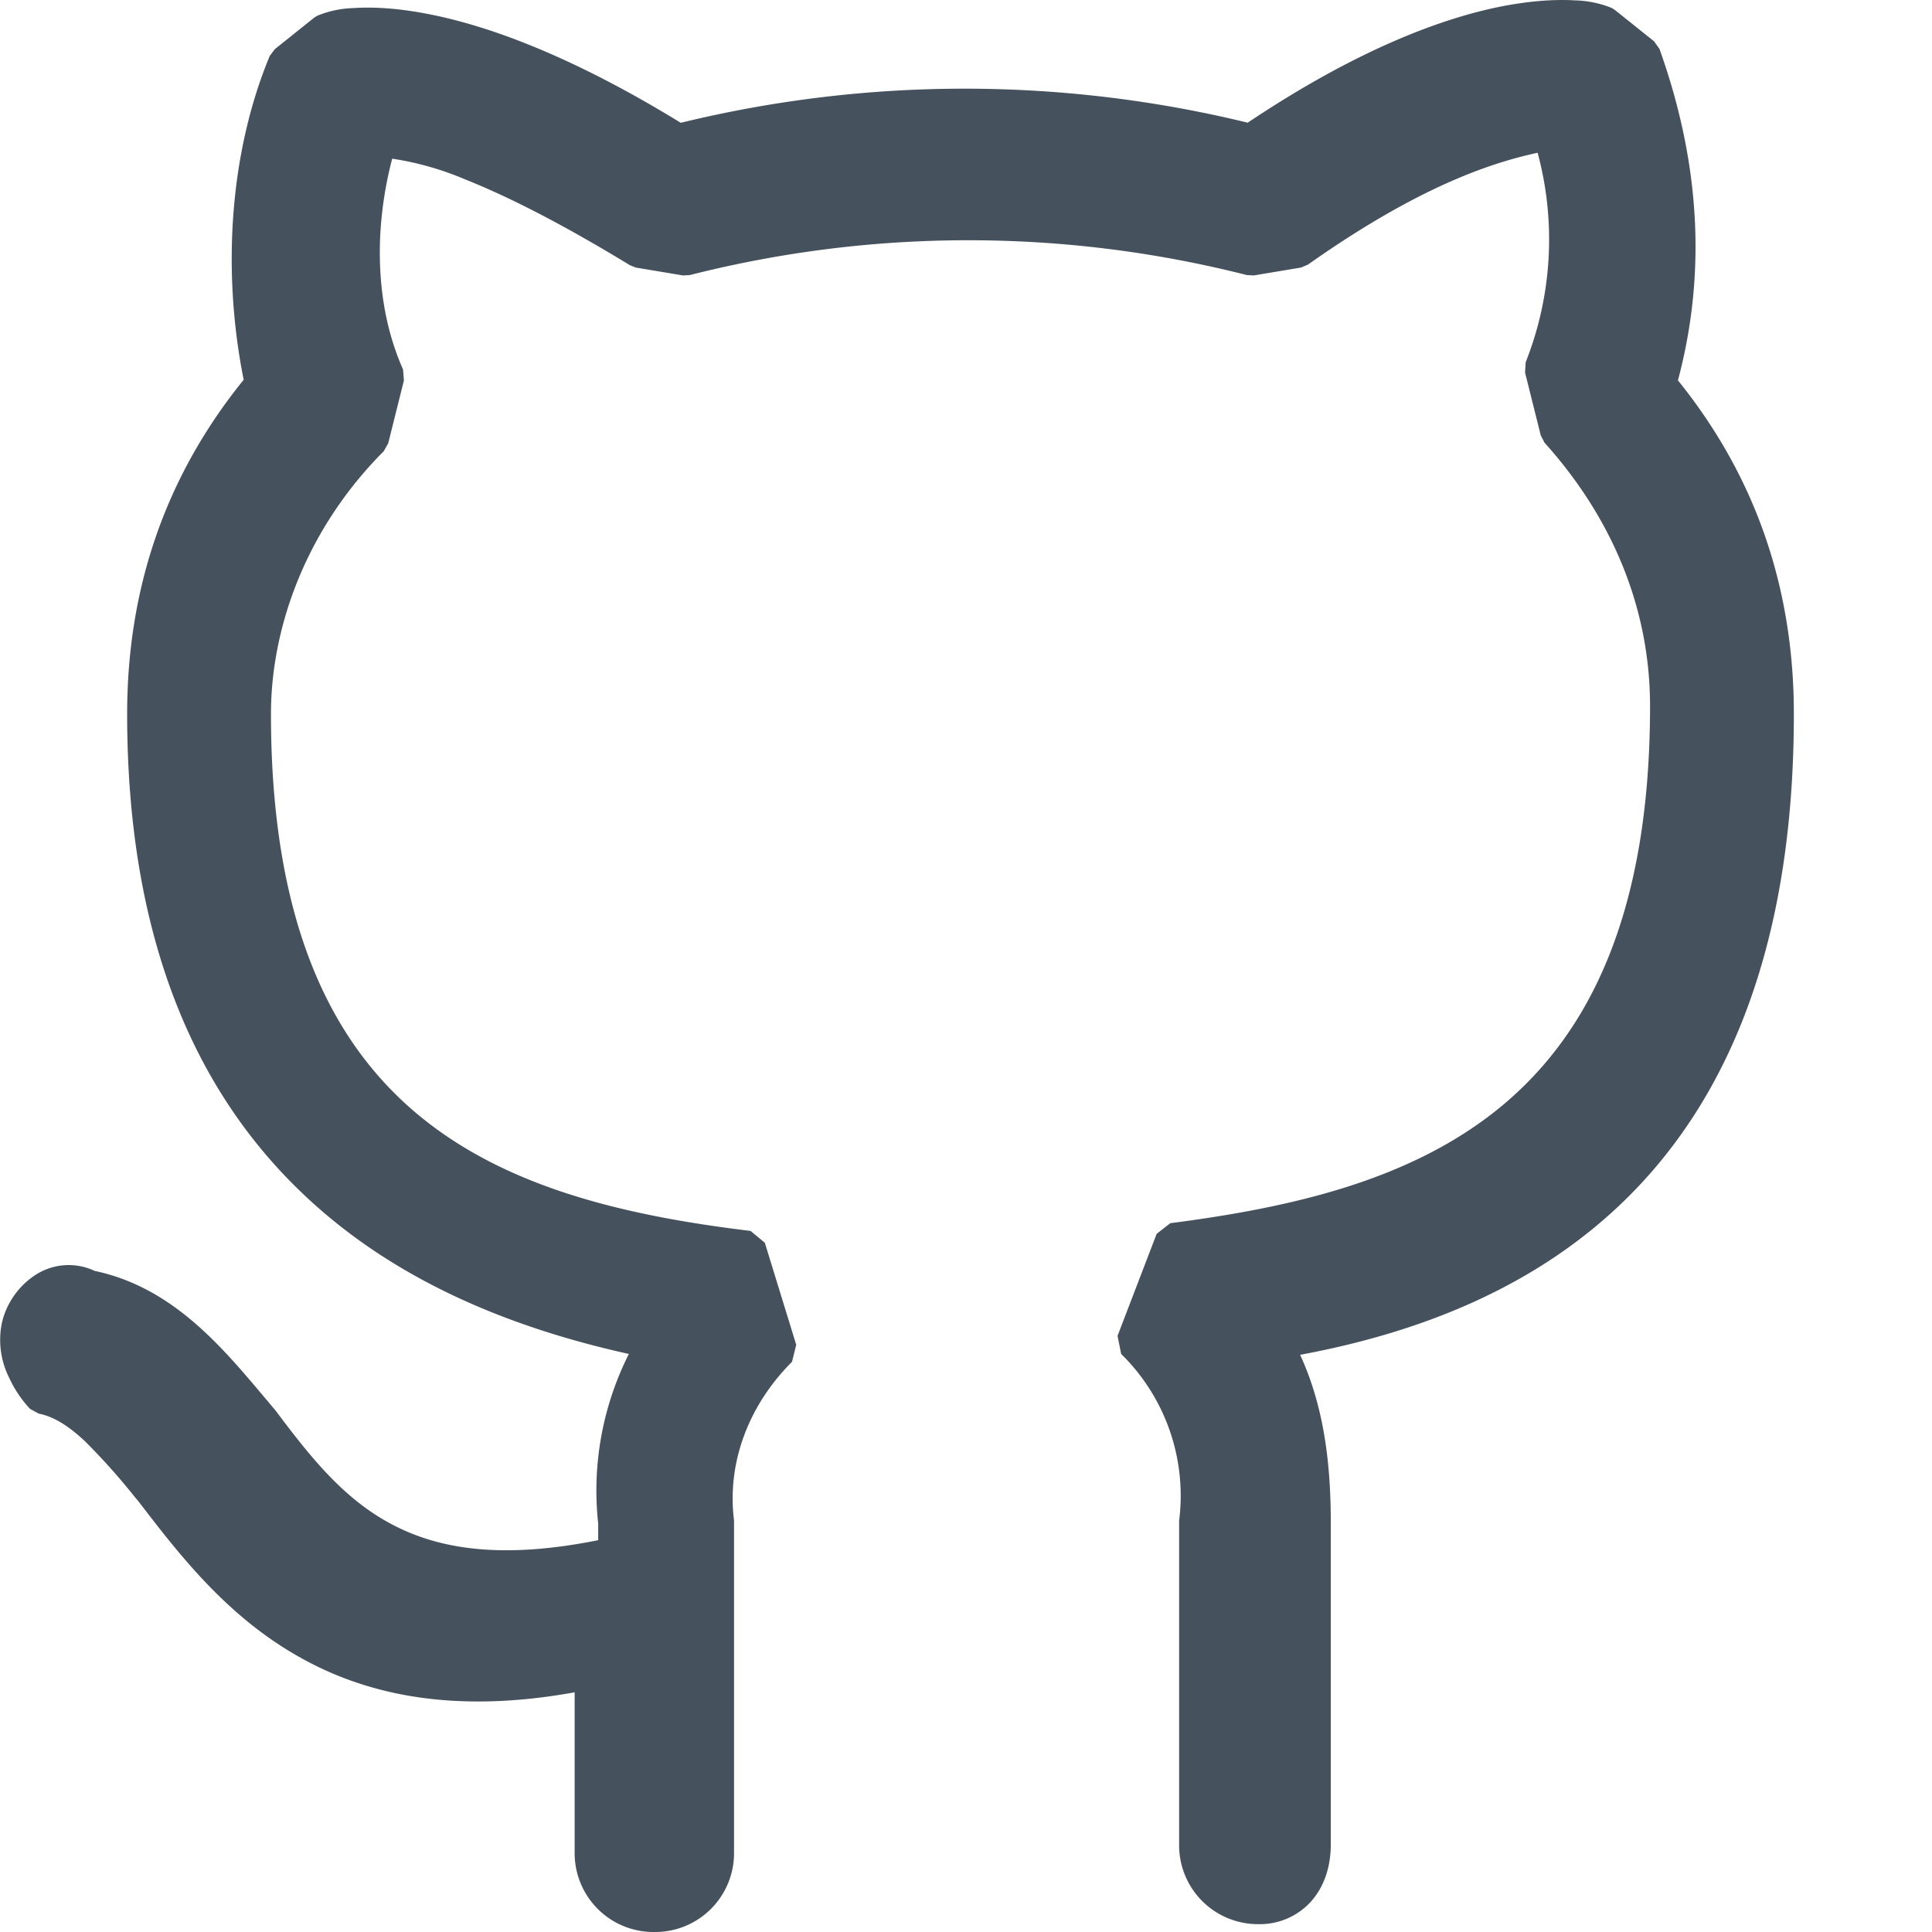 <svg width="15" height="15" viewBox="0 0 16 16" xmlns="http://www.w3.org/2000/svg" fill="#45515D"><path d="M13.74 3.182c.651.78.976 1.69.976 2.73 0 3.772-2.145 4.877-4.16 5.202.26.455.324.975.324 1.495v2.665c0 .326-.195.52-.455.52a.513.513 0 0 1-.52-.52V12.61a1.784 1.784 0 0 0-.52-1.495l.325-.845c2.015-.26 4.096-.91 4.096-4.421 0-.845-.325-1.625-.91-2.276l-.13-.52c.26-.65.26-1.365.065-1.95-.325.065-.975.195-2.08.975l-.39.065a9.508 9.508 0 0 0-4.682 0l-.39-.065c-1.17-.715-1.82-.91-2.145-.91-.195.65-.195 1.365.065 1.95l-.13.52c-.65.65-.975 1.496-.975 2.276 0 3.445 1.95 4.16 4.096 4.42l.26.846c-.39.39-.586.91-.52 1.43v2.731c0 .26-.196.52-.52.52a.513.513 0 0 1-.52-.52v-1.496c-2.146.455-2.991-.65-3.641-1.495-.325-.39-.585-.715-.91-.78-.066-.065-.26-.325-.196-.585.065-.26.326-.455.586-.325.65.13 1.04.65 1.43 1.105.585.78 1.17 1.495 2.925 1.105v-.26c-.065-.52.065-1.04.325-1.495-1.95-.39-4.225-1.495-4.225-5.201 0-1.04.325-1.95.975-2.73-.195-.91-.13-1.886.195-2.666l.325-.26c.13-.065 1.04-.26 2.925.91a9.77 9.77 0 0 1 4.746 0c1.82-1.235 2.796-1.04 2.926-.975l.325.26c.325.91.39 1.82.13 2.73z"/><path fill-rule="evenodd" clip-rule="evenodd" d="M12.484.33c-.465.093-1.147.344-2.045.953l-.113.02a9.63 9.63 0 0 0-4.678 0l-.108-.017C4.61.708 3.926.472 3.468.386a2.1 2.1 0 0 0-.523-.039.932.932 0 0 0-.183.031L2.48.604c-.301.745-.361 1.676-.174 2.549l-.03.12c-.628.753-.942 1.632-.942 2.64 0 1.821.558 2.985 1.339 3.743.785.761 1.811 1.128 2.774 1.32l.094.207c-.247.434-.368.923-.307 1.409v.277l-.11.137c-.898.2-1.52.121-1.996-.126-.47-.244-.778-.641-1.069-1.028a36.679 36.679 0 0 1-.093-.11c-.365-.43-.71-.837-1.255-.946l-.035-.012a.225.225 0 0 0-.23.01.37.37 0 0 0-.156.224.419.419 0 0 0 .04.273.7.7 0 0 0 .094.151c.18.048.334.159.476.293a5.607 5.607 0 0 1 .466.524l.004.004c.327.425.685.89 1.219 1.2.526.305 1.238.465 2.281.244l.17.137v1.496c0 .236.185.38.38.38.236 0 .38-.186.38-.38v-2.722c-.065-.537.125-1.069.501-1.477l-.209-.68c-1.046-.133-2.069-.385-2.836-1.036-.796-.677-1.293-1.762-1.293-3.512 0-.807.331-1.675.99-2.347l.108-.437c-.257-.613-.249-1.344-.051-2.002l.134-.1c.188 0 .45.055.807.196.355.14.81.368 1.388.72L5.674 2a9.645 9.645 0 0 1 4.692 0l.33-.055c1.108-.777 1.77-.912 2.107-.98l.16.094a3.02 3.02 0 0 1-.05 2.004l.11.443c.592.668.923 1.471.923 2.343 0 1.785-.53 2.87-1.343 3.538-.783.642-1.806.878-2.792 1.01l-.263.685c.375.41.561.943.498 1.536v2.657c0 .237.185.38.38.38a.29.29 0 0 0 .22-.092.417.417 0 0 0 .094-.287V12.61c0-.51-.064-1.002-.306-1.426l.099-.208c.993-.16 2-.51 2.76-1.269.755-.756 1.283-1.936 1.283-3.793 0-1.008-.314-1.887-.943-2.64l-.027-.13c.247-.865.191-1.733-.114-2.607l-.279-.222-.004-.002a.984.984 0 0 0-.187-.029 2.18 2.18 0 0 0-.538.046zm.554-.327a.868.868 0 0 1 .31.063l.025.016.325.26.045.063c.325.91.398 1.826.153 2.745.64.793.96 1.716.96 2.763 0 1.913-.545 3.171-1.365 3.992-.767.767-1.76 1.136-2.724 1.315.203.44.254.922.254 1.39v2.665c0 .19-.058.356-.167.476a.57.57 0 0 1-.429.184.653.653 0 0 1-.66-.66v-2.681a1.643 1.643 0 0 0-.48-1.381l-.03-.15.324-.845.113-.088c1.004-.13 1.993-.354 2.733-.961.73-.6 1.24-1.595 1.24-3.321 0-.807-.31-1.555-.874-2.182l-.031-.06-.13-.52.005-.086a2.76 2.76 0 0 0 .099-1.735c-.342.075-.946.251-1.903.927l-.058.024-.39.065-.057-.003a9.368 9.368 0 0 0-4.613 0l-.057.003-.39-.065-.05-.02c-.58-.354-1.028-.577-1.368-.712a2.496 2.496 0 0 0-.6-.17c-.156.596-.14 1.23.09 1.746l.007.091-.13.52-.037.066c-.624.624-.934 1.433-.934 2.176 0 1.695.479 2.69 1.194 3.298.723.614 1.71.854 2.778.983l.118.098.26.845-.035.141c-.363.363-.54.84-.48 1.314v2.747a.653.653 0 0 1-.66.661.653.653 0 0 1-.66-.66v-1.325c-1.014.183-1.747.018-2.311-.31-.583-.337-.97-.84-1.291-1.258l-.008-.01-.033-.04a5.45 5.45 0 0 0-.409-.458c-.138-.13-.26-.207-.386-.232l-.072-.039a.965.965 0 0 1-.174-.26.696.696 0 0 1-.058-.458.65.65 0 0 1 .282-.395.505.505 0 0 1 .485-.03c.635.134 1.04.613 1.39 1.028l.101.12.006.007c.294.392.57.74.976.95.384.2.903.285 1.697.125v-.137a2.514 2.514 0 0 1 .254-1.405c-.937-.208-1.942-.59-2.73-1.356-.845-.819-1.425-2.06-1.425-3.944 0-1.049.322-1.974.965-2.768-.183-.915-.113-1.891.216-2.682l.042-.056.325-.26.025-.016a.849.849 0 0 1 .3-.064c.146-.01.343-.003.593.044.492.091 1.19.336 2.119.906a9.91 9.91 0 0 1 4.695-.001C11.231.415 11.93.154 12.43.054c.255-.05.458-.06.61-.051z"/></svg>